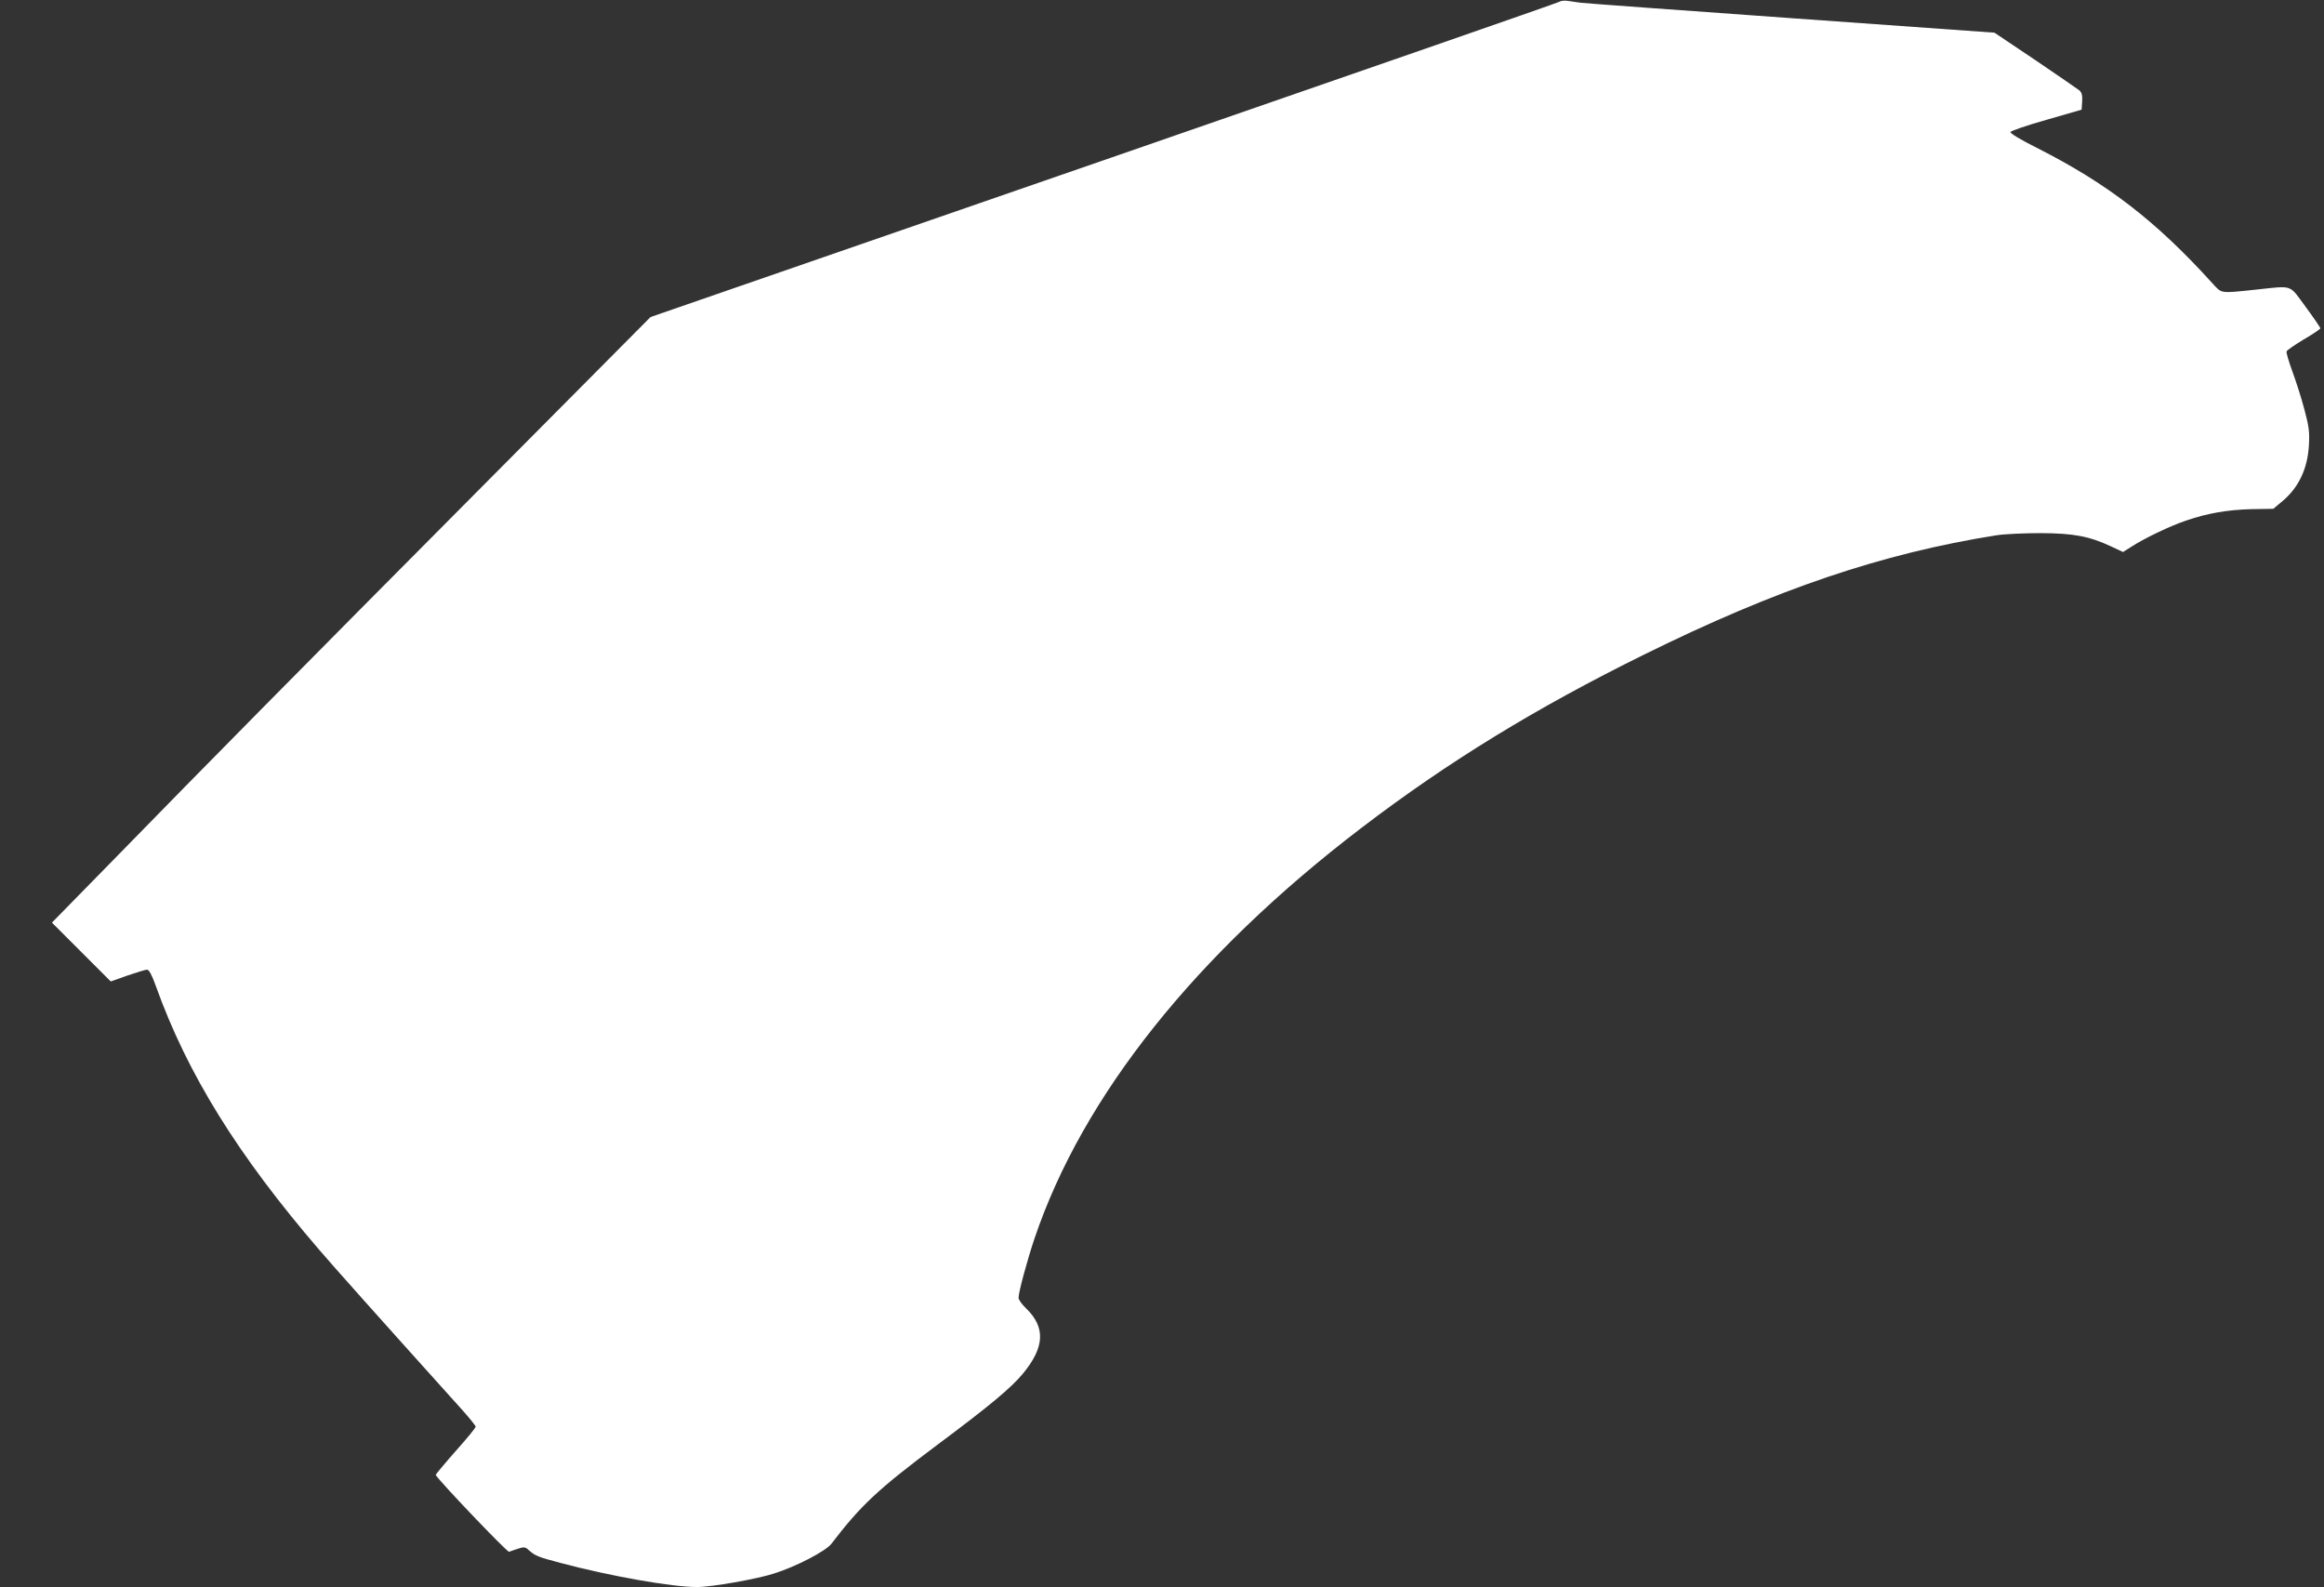 <?xml version="1.0" standalone="no"?>
<!DOCTYPE svg PUBLIC "-//W3C//DTD SVG 20010904//EN"
 "http://www.w3.org/TR/2001/REC-SVG-20010904/DTD/svg10.dtd">
<svg version="1.0" xmlns="http://www.w3.org/2000/svg"
 width="1280pt" height="874pt" viewBox="0 0 1280 874"
 preserveAspectRatio="xMidYMid meet">
<rect x="0" y="0" width="1280" height="874" fill="#333333" stroke="none"/>
<g transform="translate(0,874) scale(0.1,-0.1)"
fill="#ffffff" stroke="none">
<path d="M8588 8730 c-9 -6 -1139 -398 -2511 -873 l-2494 -863 -924 -930
c-1016 -1022 -1519 -1531 -2033 -2058 l-340 -347 162 -162 162 -162 93 33 c50
17 99 32 107 32 11 0 27 -30 49 -92 173 -482 450 -929 901 -1453 78 -91 323
-366 787 -881 40 -45 73 -86 73 -91 0 -6 -49 -66 -110 -134 -60 -68 -109 -127
-110 -131 0 -15 394 -428 404 -424 6 3 28 10 49 17 33 11 40 10 60 -8 33 -31
52 -38 177 -71 271 -72 610 -132 749 -132 80 0 332 44 426 75 123 39 283 123
314 163 162 212 256 300 586 547 283 211 402 310 468 389 121 146 127 256 18
361 -22 21 -41 47 -41 58 0 31 47 205 88 327 265 784 887 1564 1802 2262 476
363 959 659 1555 953 731 361 1310 557 1940 657 44 7 154 12 245 12 183 -1
267 -17 389 -74 l64 -30 46 29 c70 46 217 116 301 144 120 41 226 59 358 63
l123 2 44 37 c94 76 145 182 152 315 4 72 0 102 -25 195 -16 61 -46 155 -66
209 -20 55 -35 105 -32 111 2 6 45 36 95 66 50 29 91 57 91 61 0 4 -36 57 -81
118 -93 126 -65 117 -274 95 -199 -21 -187 -22 -237 32 -312 345 -579 551
-970 749 -86 43 -148 80 -145 87 2 6 91 37 198 67 l194 56 3 45 c2 34 -2 49
-15 61 -10 8 -119 83 -243 167 l-225 151 -1120 80 c-616 44 -1138 82 -1160 85
-22 3 -53 8 -70 10 -16 3 -38 1 -47 -5z"/>
</g>
</svg>
